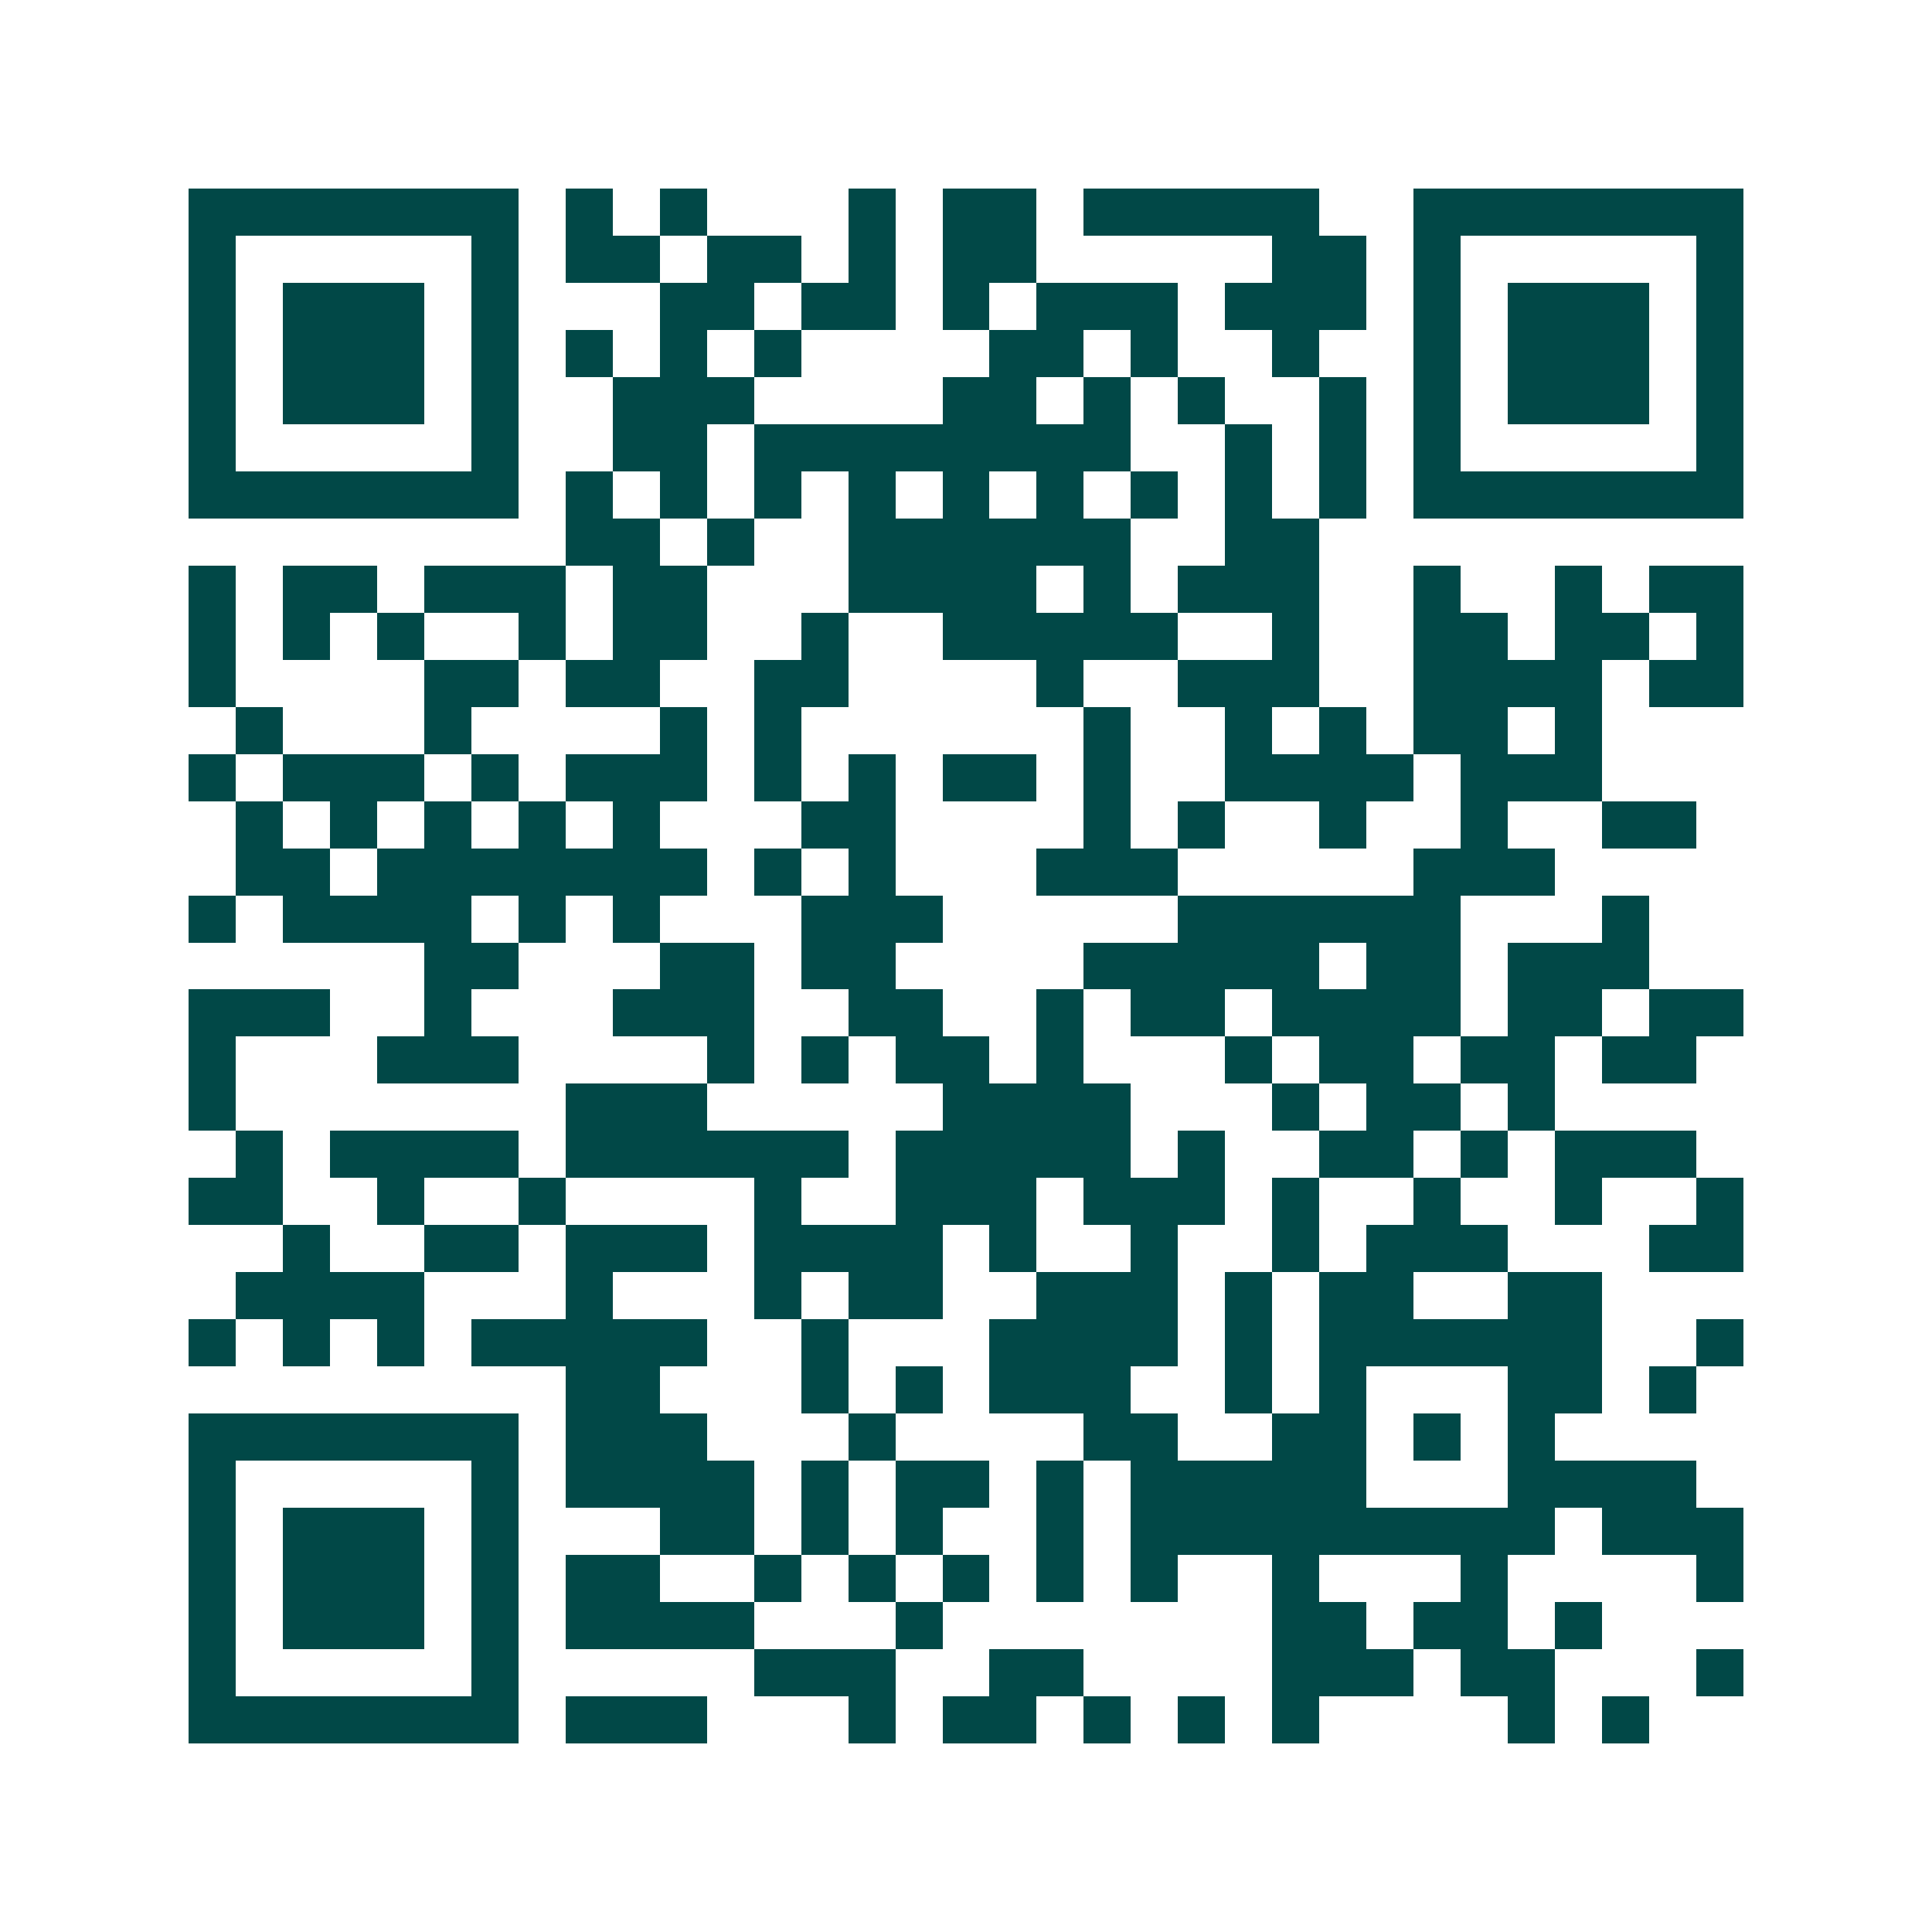<svg xmlns="http://www.w3.org/2000/svg" width="200" height="200" viewBox="0 0 41 41" shape-rendering="crispEdges"><path fill="#ffffff" d="M0 0h41v41H0z"/><path stroke="#014847" d="M4 4.5h7m1 0h1m1 0h1m3 0h1m1 0h2m1 0h5m2 0h7M4 5.5h1m5 0h1m1 0h2m1 0h2m1 0h1m1 0h2m5 0h2m1 0h1m5 0h1M4 6.5h1m1 0h3m1 0h1m3 0h2m1 0h2m1 0h1m1 0h3m1 0h3m1 0h1m1 0h3m1 0h1M4 7.5h1m1 0h3m1 0h1m1 0h1m1 0h1m1 0h1m4 0h2m1 0h1m2 0h1m2 0h1m1 0h3m1 0h1M4 8.5h1m1 0h3m1 0h1m2 0h3m4 0h2m1 0h1m1 0h1m2 0h1m1 0h1m1 0h3m1 0h1M4 9.5h1m5 0h1m2 0h2m1 0h8m2 0h1m1 0h1m1 0h1m5 0h1M4 10.5h7m1 0h1m1 0h1m1 0h1m1 0h1m1 0h1m1 0h1m1 0h1m1 0h1m1 0h1m1 0h7M12 11.5h2m1 0h1m2 0h6m2 0h2M4 12.5h1m1 0h2m1 0h3m1 0h2m3 0h4m1 0h1m1 0h3m2 0h1m2 0h1m1 0h2M4 13.5h1m1 0h1m1 0h1m2 0h1m1 0h2m2 0h1m2 0h5m2 0h1m2 0h2m1 0h2m1 0h1M4 14.5h1m4 0h2m1 0h2m2 0h2m4 0h1m2 0h3m2 0h4m1 0h2M5 15.5h1m3 0h1m4 0h1m1 0h1m6 0h1m2 0h1m1 0h1m1 0h2m1 0h1M4 16.5h1m1 0h3m1 0h1m1 0h3m1 0h1m1 0h1m1 0h2m1 0h1m2 0h4m1 0h3M5 17.5h1m1 0h1m1 0h1m1 0h1m1 0h1m3 0h2m4 0h1m1 0h1m2 0h1m2 0h1m2 0h2M5 18.5h2m1 0h7m1 0h1m1 0h1m3 0h3m5 0h3M4 19.5h1m1 0h4m1 0h1m1 0h1m3 0h3m5 0h6m3 0h1M9 20.5h2m3 0h2m1 0h2m4 0h5m1 0h2m1 0h3M4 21.5h3m2 0h1m3 0h3m2 0h2m2 0h1m1 0h2m1 0h4m1 0h2m1 0h2M4 22.5h1m3 0h3m4 0h1m1 0h1m1 0h2m1 0h1m3 0h1m1 0h2m1 0h2m1 0h2M4 23.5h1m7 0h3m5 0h4m3 0h1m1 0h2m1 0h1M5 24.5h1m1 0h4m1 0h6m1 0h5m1 0h1m2 0h2m1 0h1m1 0h3M4 25.5h2m2 0h1m2 0h1m4 0h1m2 0h3m1 0h3m1 0h1m2 0h1m2 0h1m2 0h1M6 26.5h1m2 0h2m1 0h3m1 0h4m1 0h1m2 0h1m2 0h1m1 0h3m3 0h2M5 27.5h4m3 0h1m3 0h1m1 0h2m2 0h3m1 0h1m1 0h2m2 0h2M4 28.5h1m1 0h1m1 0h1m1 0h5m2 0h1m3 0h4m1 0h1m1 0h6m2 0h1M12 29.5h2m3 0h1m1 0h1m1 0h3m2 0h1m1 0h1m3 0h2m1 0h1M4 30.5h7m1 0h3m3 0h1m4 0h2m2 0h2m1 0h1m1 0h1M4 31.5h1m5 0h1m1 0h4m1 0h1m1 0h2m1 0h1m1 0h5m3 0h4M4 32.5h1m1 0h3m1 0h1m3 0h2m1 0h1m1 0h1m2 0h1m1 0h9m1 0h3M4 33.5h1m1 0h3m1 0h1m1 0h2m2 0h1m1 0h1m1 0h1m1 0h1m1 0h1m2 0h1m3 0h1m4 0h1M4 34.5h1m1 0h3m1 0h1m1 0h4m3 0h1m7 0h2m1 0h2m1 0h1M4 35.5h1m5 0h1m5 0h3m2 0h2m4 0h3m1 0h2m3 0h1M4 36.5h7m1 0h3m3 0h1m1 0h2m1 0h1m1 0h1m1 0h1m4 0h1m1 0h1"/></svg>
